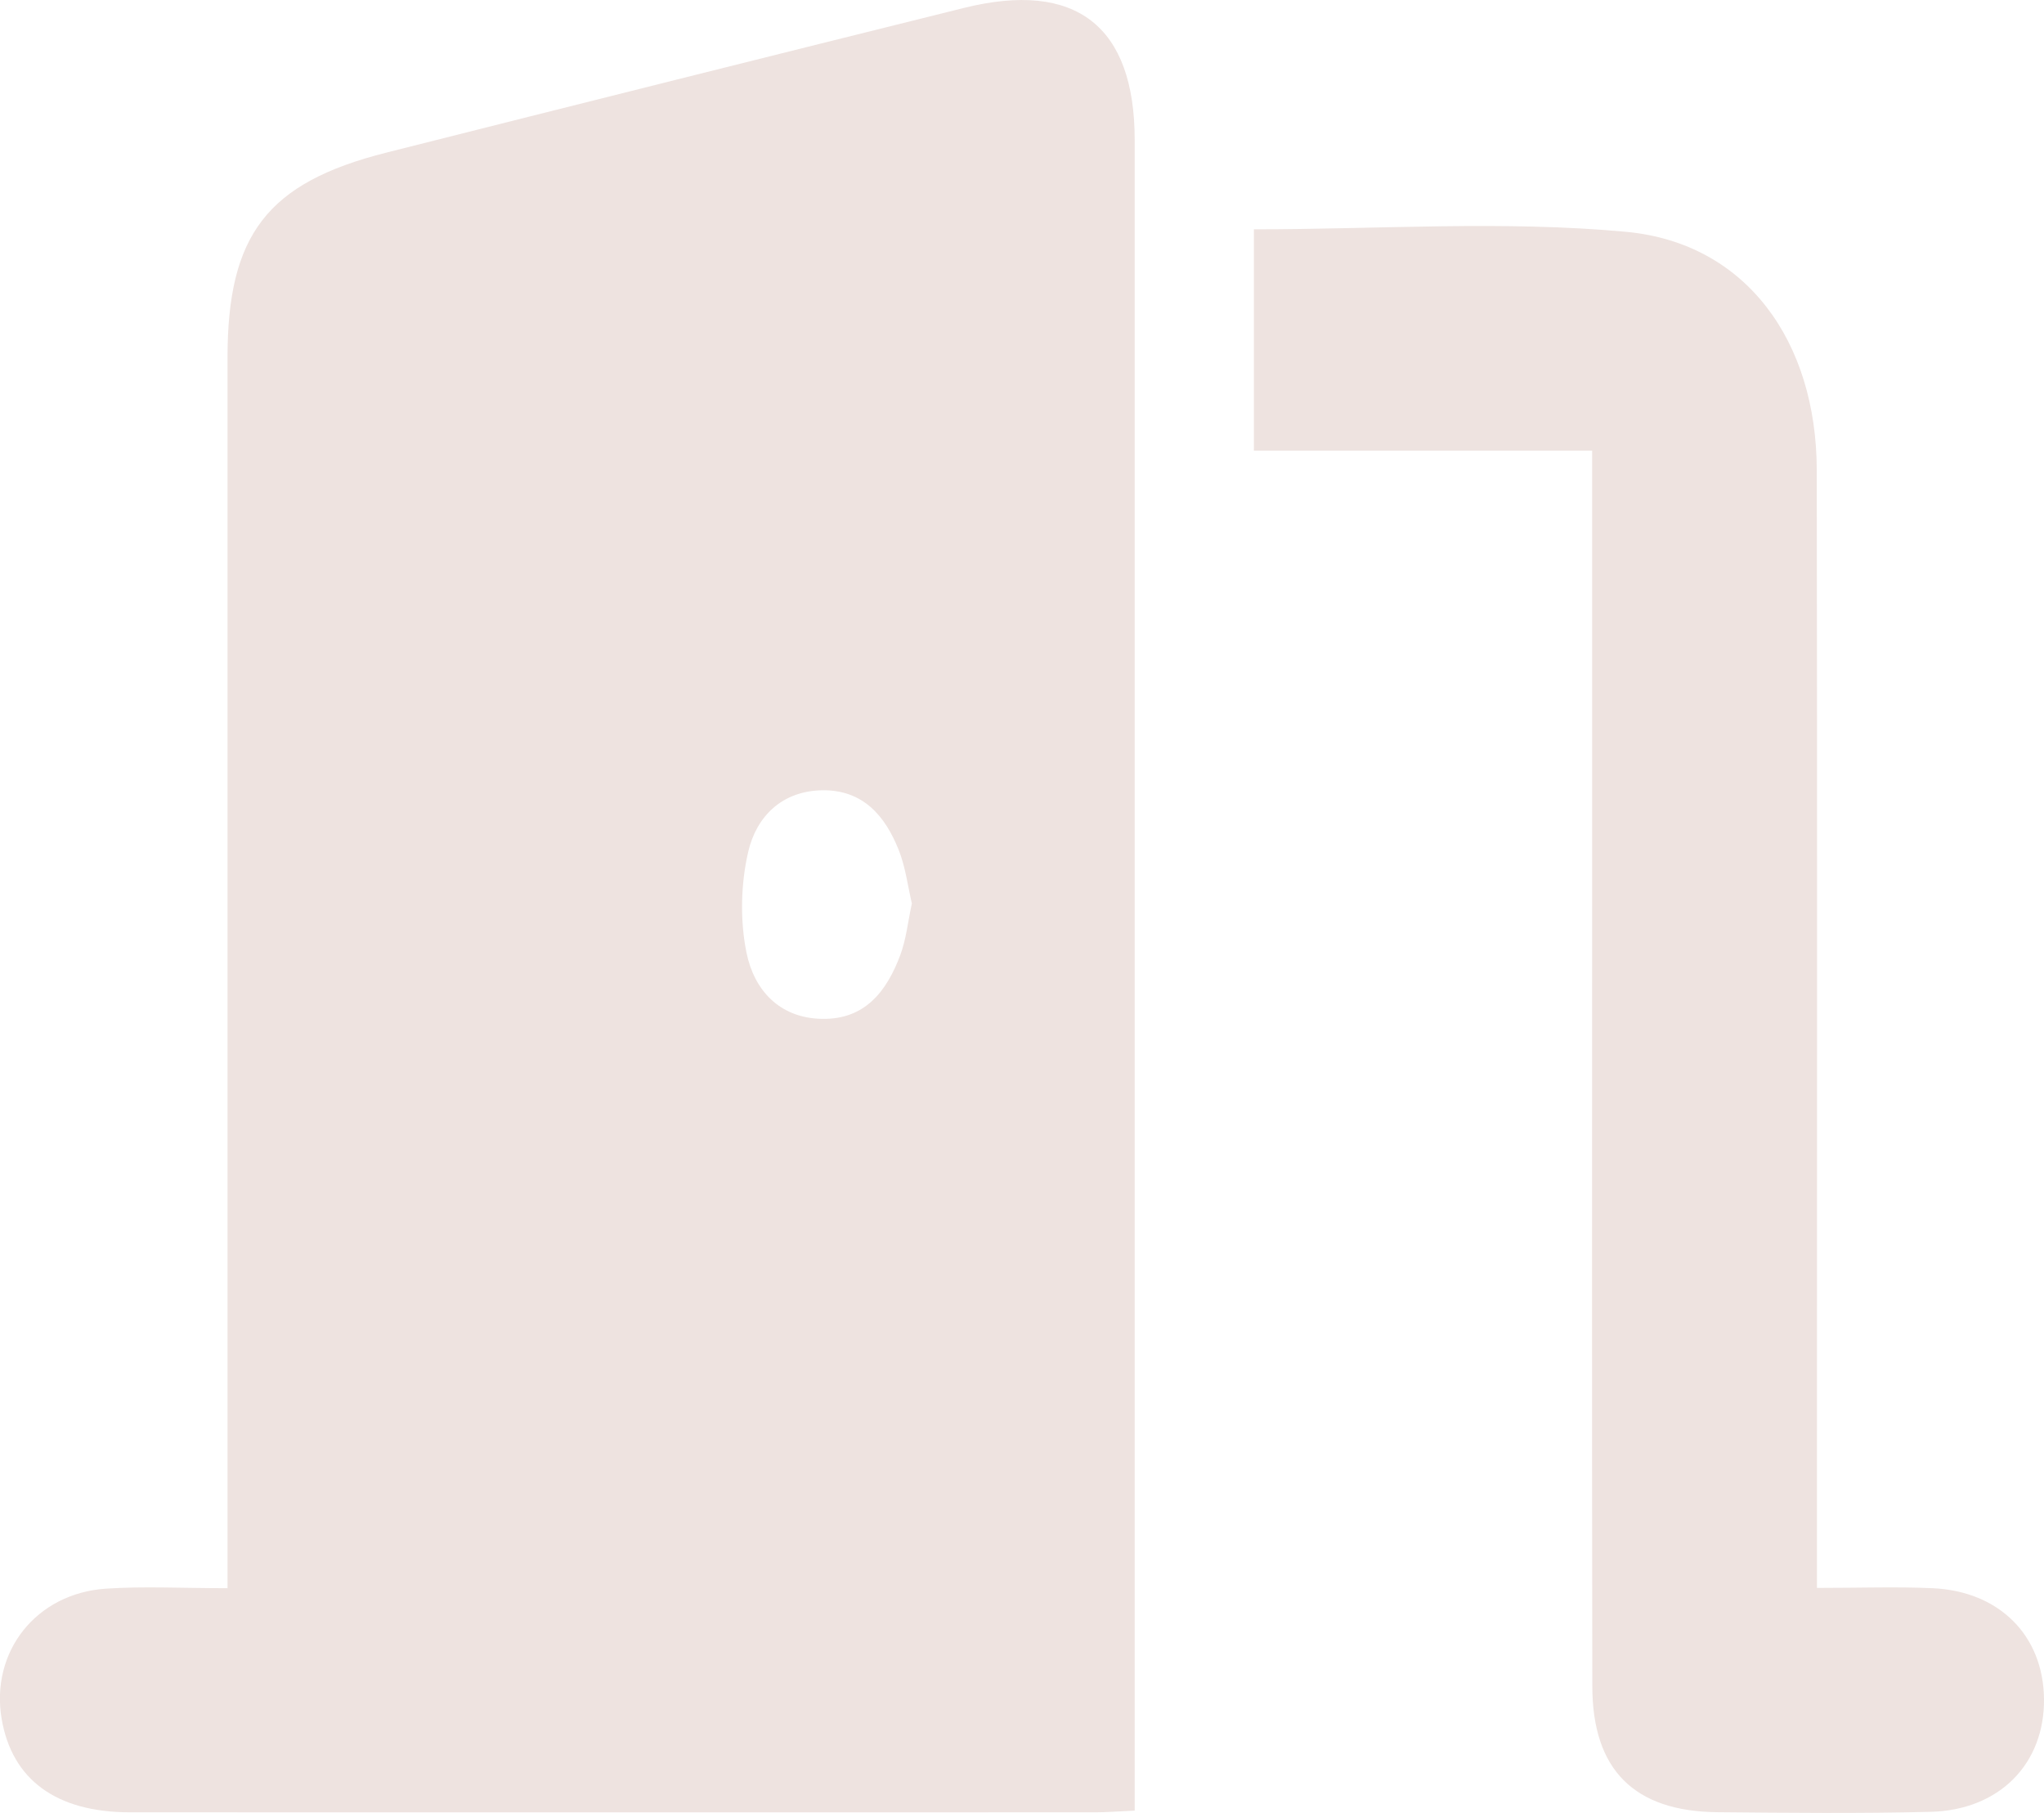 <?xml version="1.0" encoding="UTF-8"?>
<svg id="Calque_2" data-name="Calque 2" xmlns="http://www.w3.org/2000/svg" viewBox="0 0 219.48 194.63">
  <defs>
    <style>
      .cls-1 {
        fill: #eee3e0;
        stroke-width: 0px;
      }
    </style>
  </defs>
  <g id="Calque_2-2" data-name="Calque 2">
    <path class="cls-1" d="m121.84,194.38c-1.82.08-2.98.18-4.14.18-34.59,0-69.17.02-103.76,0-7.92,0-12.65-3.53-13.76-10.01-1.23-7.21,3.68-13.5,11.2-14,4.05-.27,8.12-.05,13.05-.05,0-2.19,0-4.13,0-6.07,0-42.01,0-84.02,0-126.03,0-13.21,4.27-18.78,17.03-22.01C62.14,11.17,82.82,5.99,103.51.85c12.01-2.98,18.33,1.93,18.33,14.18,0,57.93,0,115.86,0,173.79,0,1.67,0,3.35,0,5.56Zm-23.92-97.36c-.45-1.91-.69-3.96-1.43-5.8-1.46-3.65-3.83-6.44-8.2-6.38-4.36.07-7.08,2.85-7.95,6.61-.8,3.47-.89,7.36-.18,10.84.81,3.95,3.49,7.01,8.1,7.09,4.63.09,6.95-2.97,8.4-6.82.64-1.71.83-3.59,1.25-5.55Z"/>
    <path class="cls-1" d="m195.1,170.47c4.62,0,8.51-.14,12.38.03,7.18.31,11.91,5.06,12,11.85.09,6.97-4.76,11.98-12.19,12.16-7.62.19-15.25.11-22.88.04-8.93-.09-13.42-4.54-13.43-13.52-.05-28.45-.02-56.9-.02-85.35,0-15.57,0-31.13,0-47.3h-36.32v-23.76c13.4,0,26.8-.96,39.99.27,12.86,1.21,20.42,11.73,20.45,25.57.06,35.9.02,71.81.02,107.71,0,3.87,0,7.73,0,12.3Z"/>
  </g>
</svg>